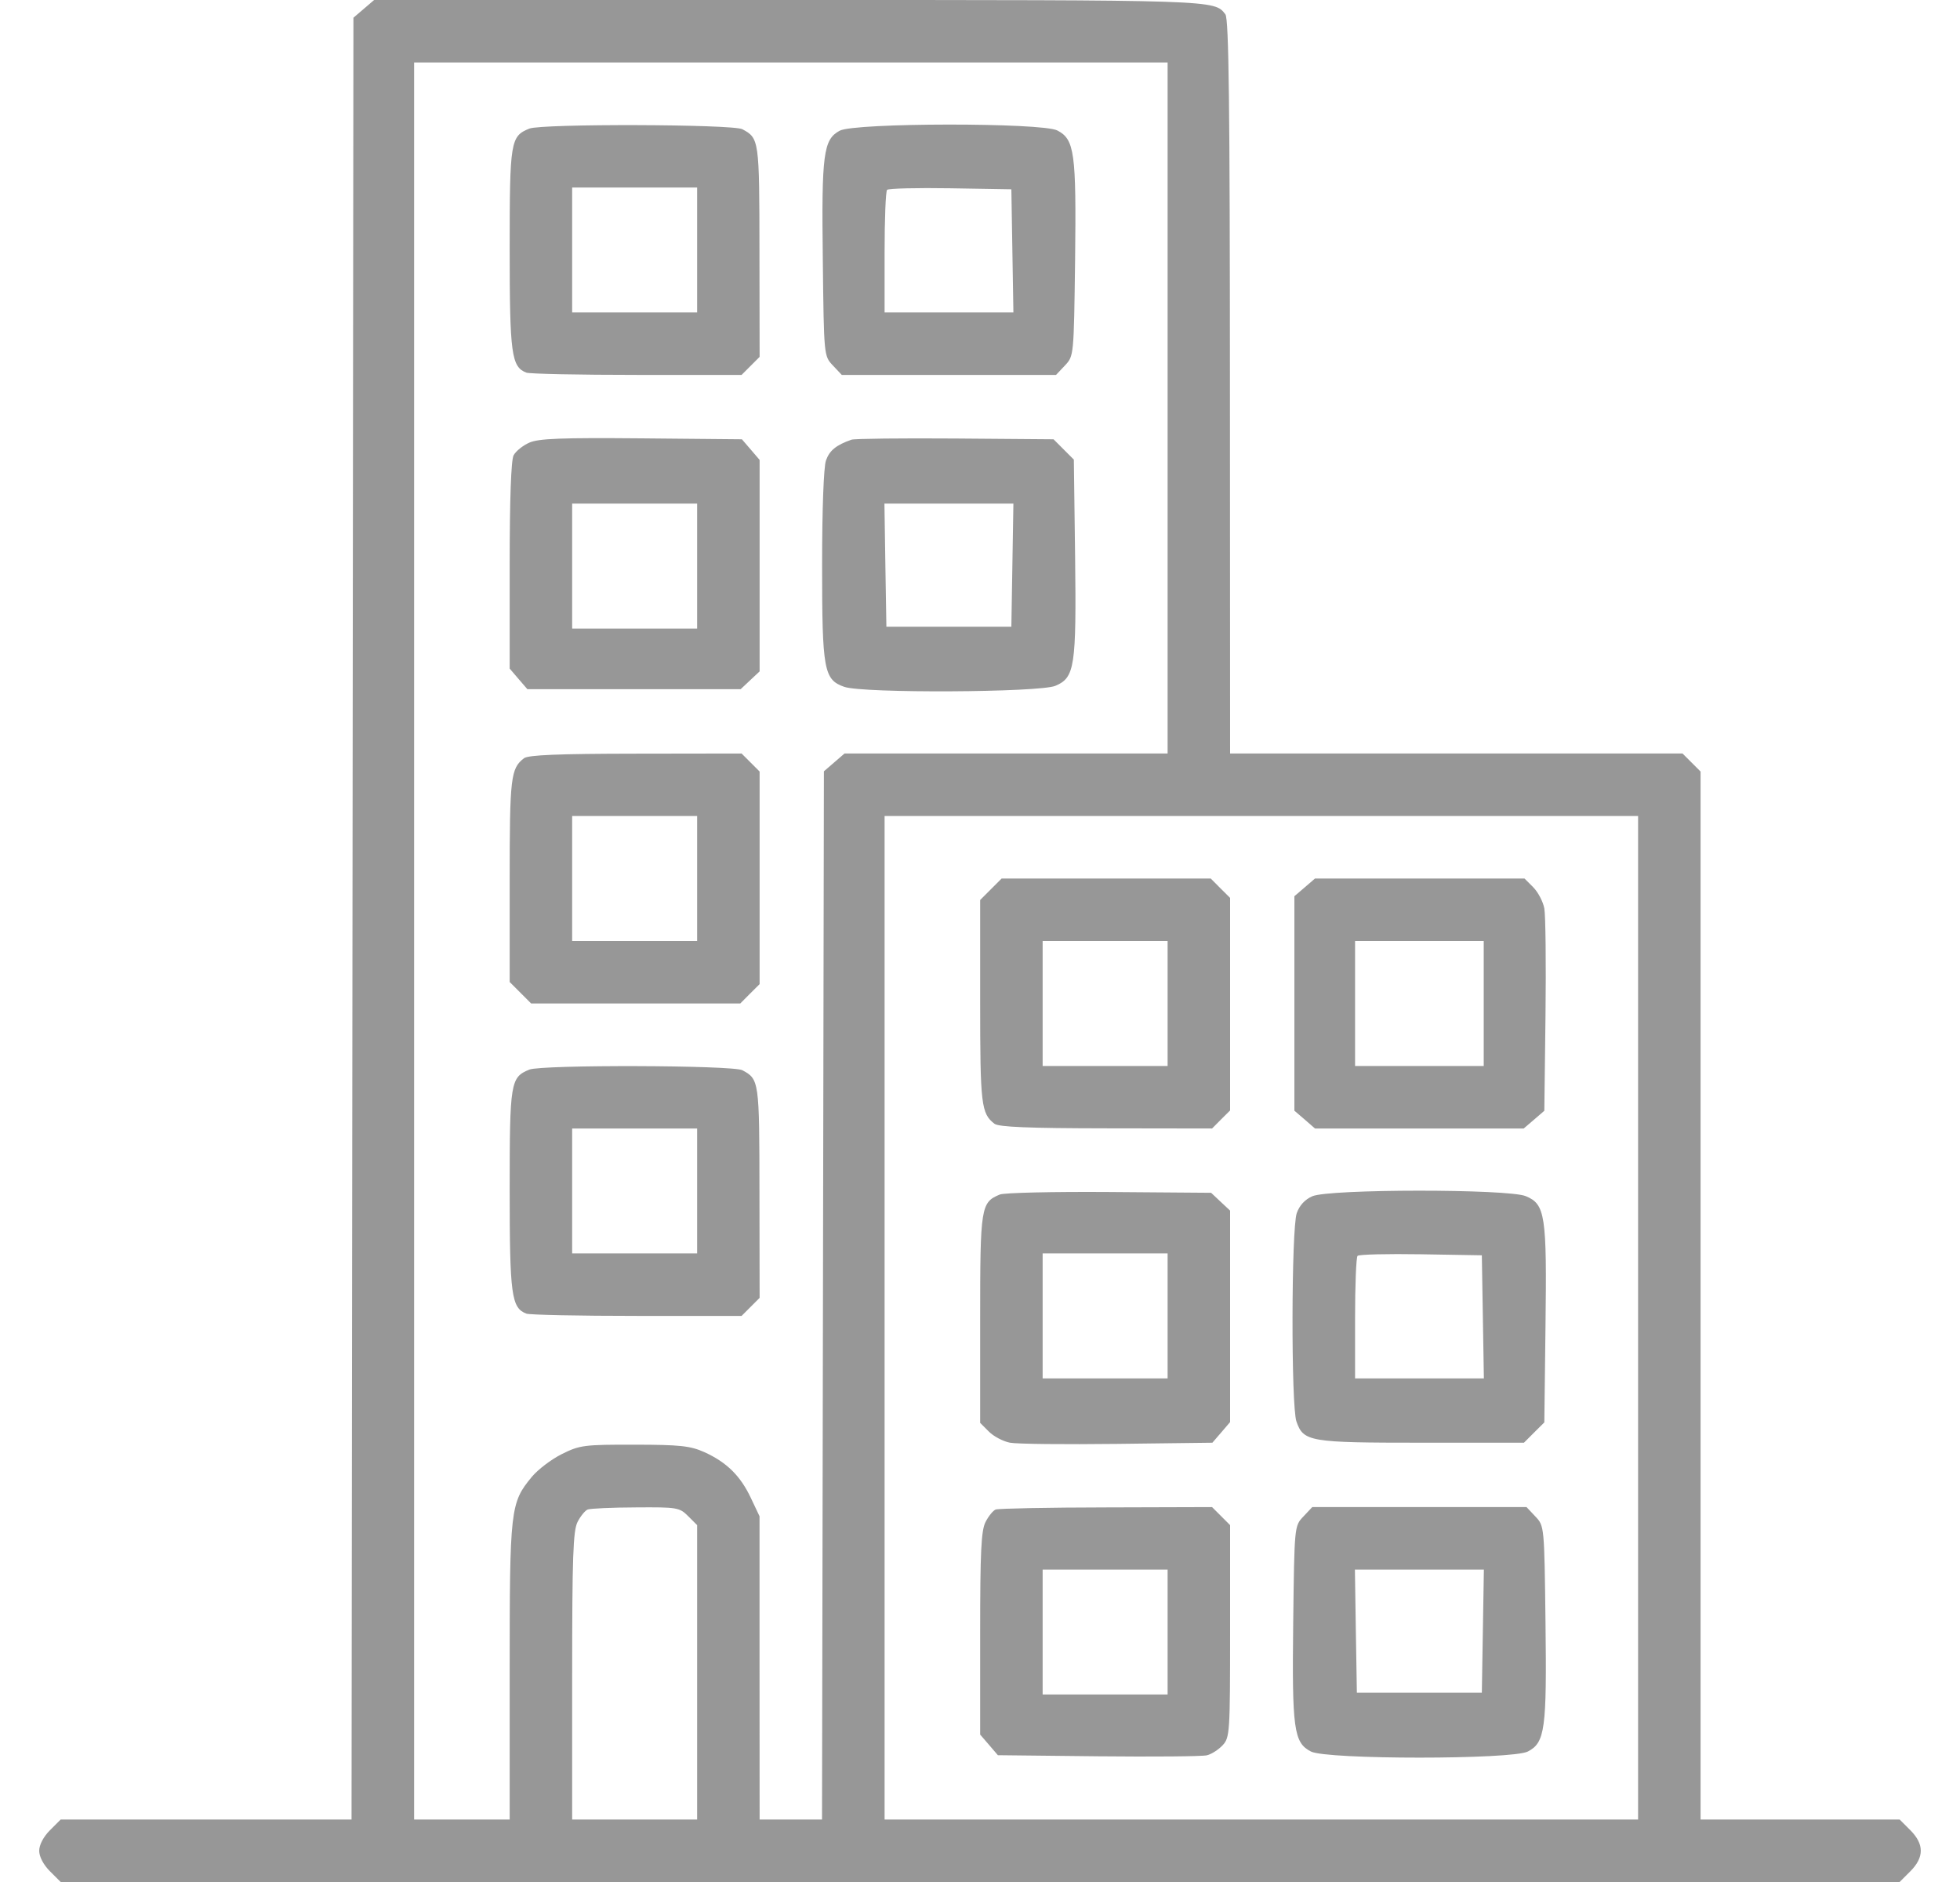 <svg width="25" height="24" viewBox="0 0 25 24" fill="none" xmlns="http://www.w3.org/2000/svg">
<path fill-rule="evenodd" clip-rule="evenodd" d="M4.64 0.113L4.508 0.226L4.496 11.715L4.484 23.203H2.629H0.774L0.637 23.34C0.554 23.423 0.5 23.527 0.5 23.602C0.5 23.677 0.554 23.78 0.637 23.863L0.774 24H12.502H24.23L24.367 23.863C24.544 23.685 24.544 23.518 24.367 23.34L24.23 23.203H22.96H21.691V16.521V9.839L21.576 9.724L21.461 9.609H18.575H15.69L15.688 4.934C15.687 1.332 15.674 0.241 15.63 0.183C15.488 -0.002 15.536 4.57155e-07 10.07 4.57155e-07H4.772L4.64 0.113ZM14.893 5.203V9.609H12.833H10.772L10.641 9.722L10.509 9.836L10.497 16.519L10.485 23.203H10.087H9.689L9.688 21.27L9.688 19.336L9.577 19.102C9.444 18.82 9.269 18.648 8.986 18.519C8.805 18.438 8.677 18.424 8.092 18.423C7.451 18.422 7.395 18.429 7.166 18.543C7.032 18.61 6.86 18.741 6.783 18.834C6.509 19.166 6.501 19.238 6.501 21.313V23.203H5.891H5.282V12V0.797H10.087H14.893V5.203ZM6.752 1.64C6.511 1.737 6.501 1.8 6.501 3.177C6.501 4.516 6.523 4.679 6.714 4.752C6.756 4.768 7.39 4.781 8.124 4.781H9.459L9.574 4.666L9.689 4.551L9.687 3.201C9.686 1.784 9.683 1.762 9.469 1.648C9.347 1.583 6.911 1.576 6.752 1.64ZM10.71 1.667C10.502 1.779 10.478 1.963 10.495 3.313C10.509 4.537 10.509 4.54 10.623 4.66L10.737 4.781H12.103H13.47L13.584 4.66C13.697 4.54 13.697 4.537 13.713 3.313C13.729 1.946 13.706 1.778 13.487 1.664C13.289 1.562 10.9 1.564 10.71 1.667ZM8.892 3.188V3.984H8.095H7.298V3.188V2.391H8.095H8.892V3.188ZM12.913 3.199L12.926 3.984H12.104H11.283V3.219C11.283 2.798 11.297 2.439 11.315 2.421C11.333 2.403 11.697 2.394 12.124 2.401L12.9 2.414L12.913 3.199ZM6.751 5.645C6.669 5.681 6.579 5.754 6.551 5.806C6.519 5.867 6.501 6.364 6.501 7.213V8.526L6.614 8.658L6.727 8.789H8.087H9.447L9.568 8.675L9.689 8.562V7.213V5.865L9.576 5.733L9.463 5.602L8.181 5.59C7.16 5.581 6.869 5.592 6.751 5.645ZM10.861 5.607C10.664 5.676 10.58 5.745 10.535 5.873C10.506 5.957 10.486 6.495 10.486 7.204C10.486 8.546 10.508 8.668 10.769 8.759C11.008 8.843 13.257 8.831 13.461 8.746C13.709 8.642 13.73 8.504 13.713 7.091L13.697 5.861L13.567 5.731L13.438 5.602L12.184 5.592C11.495 5.587 10.9 5.594 10.861 5.607ZM8.892 7.219V8.016H8.095H7.298V7.219V6.422H8.095H8.892V7.219ZM12.913 7.207L12.9 7.992H12.103H11.306L11.293 7.207L11.281 6.422H12.103H12.926L12.913 7.207ZM6.684 9.669C6.514 9.8 6.501 9.91 6.501 11.227V12.523L6.638 12.66L6.775 12.797H8.108H9.442L9.565 12.673L9.689 12.55V11.195V9.839L9.574 9.724L9.459 9.609L8.109 9.611C7.122 9.612 6.739 9.628 6.684 9.669ZM8.892 11.203V12H8.095H7.298V11.203V10.406H8.095H8.892V11.203ZM20.894 16.805V23.203H16.088H11.283V16.805V10.406H16.088H20.894V16.805ZM12.639 11.34L12.502 11.477V12.773C12.502 14.09 12.515 14.2 12.685 14.331C12.74 14.372 13.122 14.388 14.11 14.389L15.46 14.391L15.575 14.275L15.69 14.161V12.805V11.45L15.566 11.327L15.443 11.203H14.109H12.776L12.639 11.34ZM16.642 11.316L16.51 11.429V12.797V14.164L16.642 14.277L16.773 14.391H18.104H19.435L19.567 14.278L19.698 14.165L19.713 12.953C19.721 12.287 19.714 11.671 19.698 11.585C19.682 11.498 19.618 11.377 19.557 11.315L19.445 11.203H18.109H16.773L16.642 11.316ZM14.893 12.797V13.594H14.096H13.299V12.797V12H14.096H14.893V12.797ZM18.925 12.797V13.594H18.104H17.284V12.797V12H18.104H18.925V12.797ZM6.752 13.64C6.511 13.738 6.501 13.8 6.501 15.177C6.501 16.516 6.523 16.679 6.714 16.752C6.756 16.768 7.39 16.781 8.124 16.781H9.459L9.574 16.666L9.689 16.551L9.687 15.201C9.686 13.784 9.683 13.762 9.469 13.648C9.347 13.583 6.911 13.576 6.752 13.64ZM8.892 15.188V15.984H8.095H7.298V15.188V14.391H8.095H8.892V15.188ZM12.753 15.233C12.511 15.333 12.502 15.389 12.502 16.817V18.145L12.614 18.257C12.675 18.318 12.797 18.382 12.883 18.398C12.97 18.415 13.586 18.421 14.252 18.413L15.464 18.398L15.577 18.267L15.69 18.135V16.787V15.438L15.569 15.325L15.448 15.211L14.151 15.201C13.437 15.196 12.808 15.21 12.753 15.233ZM16.739 15.255C16.645 15.296 16.574 15.372 16.54 15.471C16.471 15.67 16.467 17.93 16.536 18.127C16.626 18.386 16.701 18.398 18.134 18.398H19.438L19.568 18.268L19.698 18.139L19.713 16.909C19.731 15.496 19.71 15.357 19.462 15.254C19.238 15.16 16.955 15.161 16.739 15.255ZM14.893 16.781V17.578H14.096H13.299V16.781V15.984H14.096H14.893V16.781ZM18.914 16.793L18.927 17.578H18.105H17.284V16.812C17.284 16.391 17.298 16.032 17.316 16.015C17.334 15.997 17.698 15.988 18.125 15.995L18.901 16.008L18.914 16.793ZM8.777 19.334L8.892 19.449V21.326V23.203H8.095H7.298V21.373C7.298 19.849 7.31 19.52 7.367 19.408C7.405 19.334 7.463 19.263 7.496 19.25C7.529 19.237 7.805 19.224 8.109 19.223C8.636 19.219 8.667 19.224 8.777 19.334ZM12.7 19.25C12.667 19.263 12.609 19.334 12.571 19.408C12.515 19.517 12.502 19.785 12.502 20.831V22.12L12.615 22.251L12.728 22.383L14.009 22.397C14.714 22.404 15.338 22.399 15.395 22.384C15.453 22.37 15.543 22.312 15.595 22.256C15.686 22.159 15.69 22.096 15.69 20.802V19.449L15.575 19.334L15.46 19.219L14.11 19.223C13.367 19.224 12.733 19.237 12.7 19.25ZM16.624 19.34C16.51 19.46 16.51 19.463 16.495 20.687C16.479 22.054 16.502 22.223 16.721 22.336C16.922 22.44 19.287 22.44 19.488 22.336C19.707 22.222 19.73 22.054 19.713 20.687C19.698 19.463 19.698 19.46 19.585 19.34L19.471 19.219H18.104H16.738L16.624 19.34ZM14.893 20.812V21.609H14.096H13.299V20.812V20.016H14.096H14.893V20.812ZM18.914 20.801L18.901 21.586H18.104H17.307L17.294 20.801L17.282 20.016H18.104H18.927L18.914 20.801Z" fill="#979797"/>
</svg>
